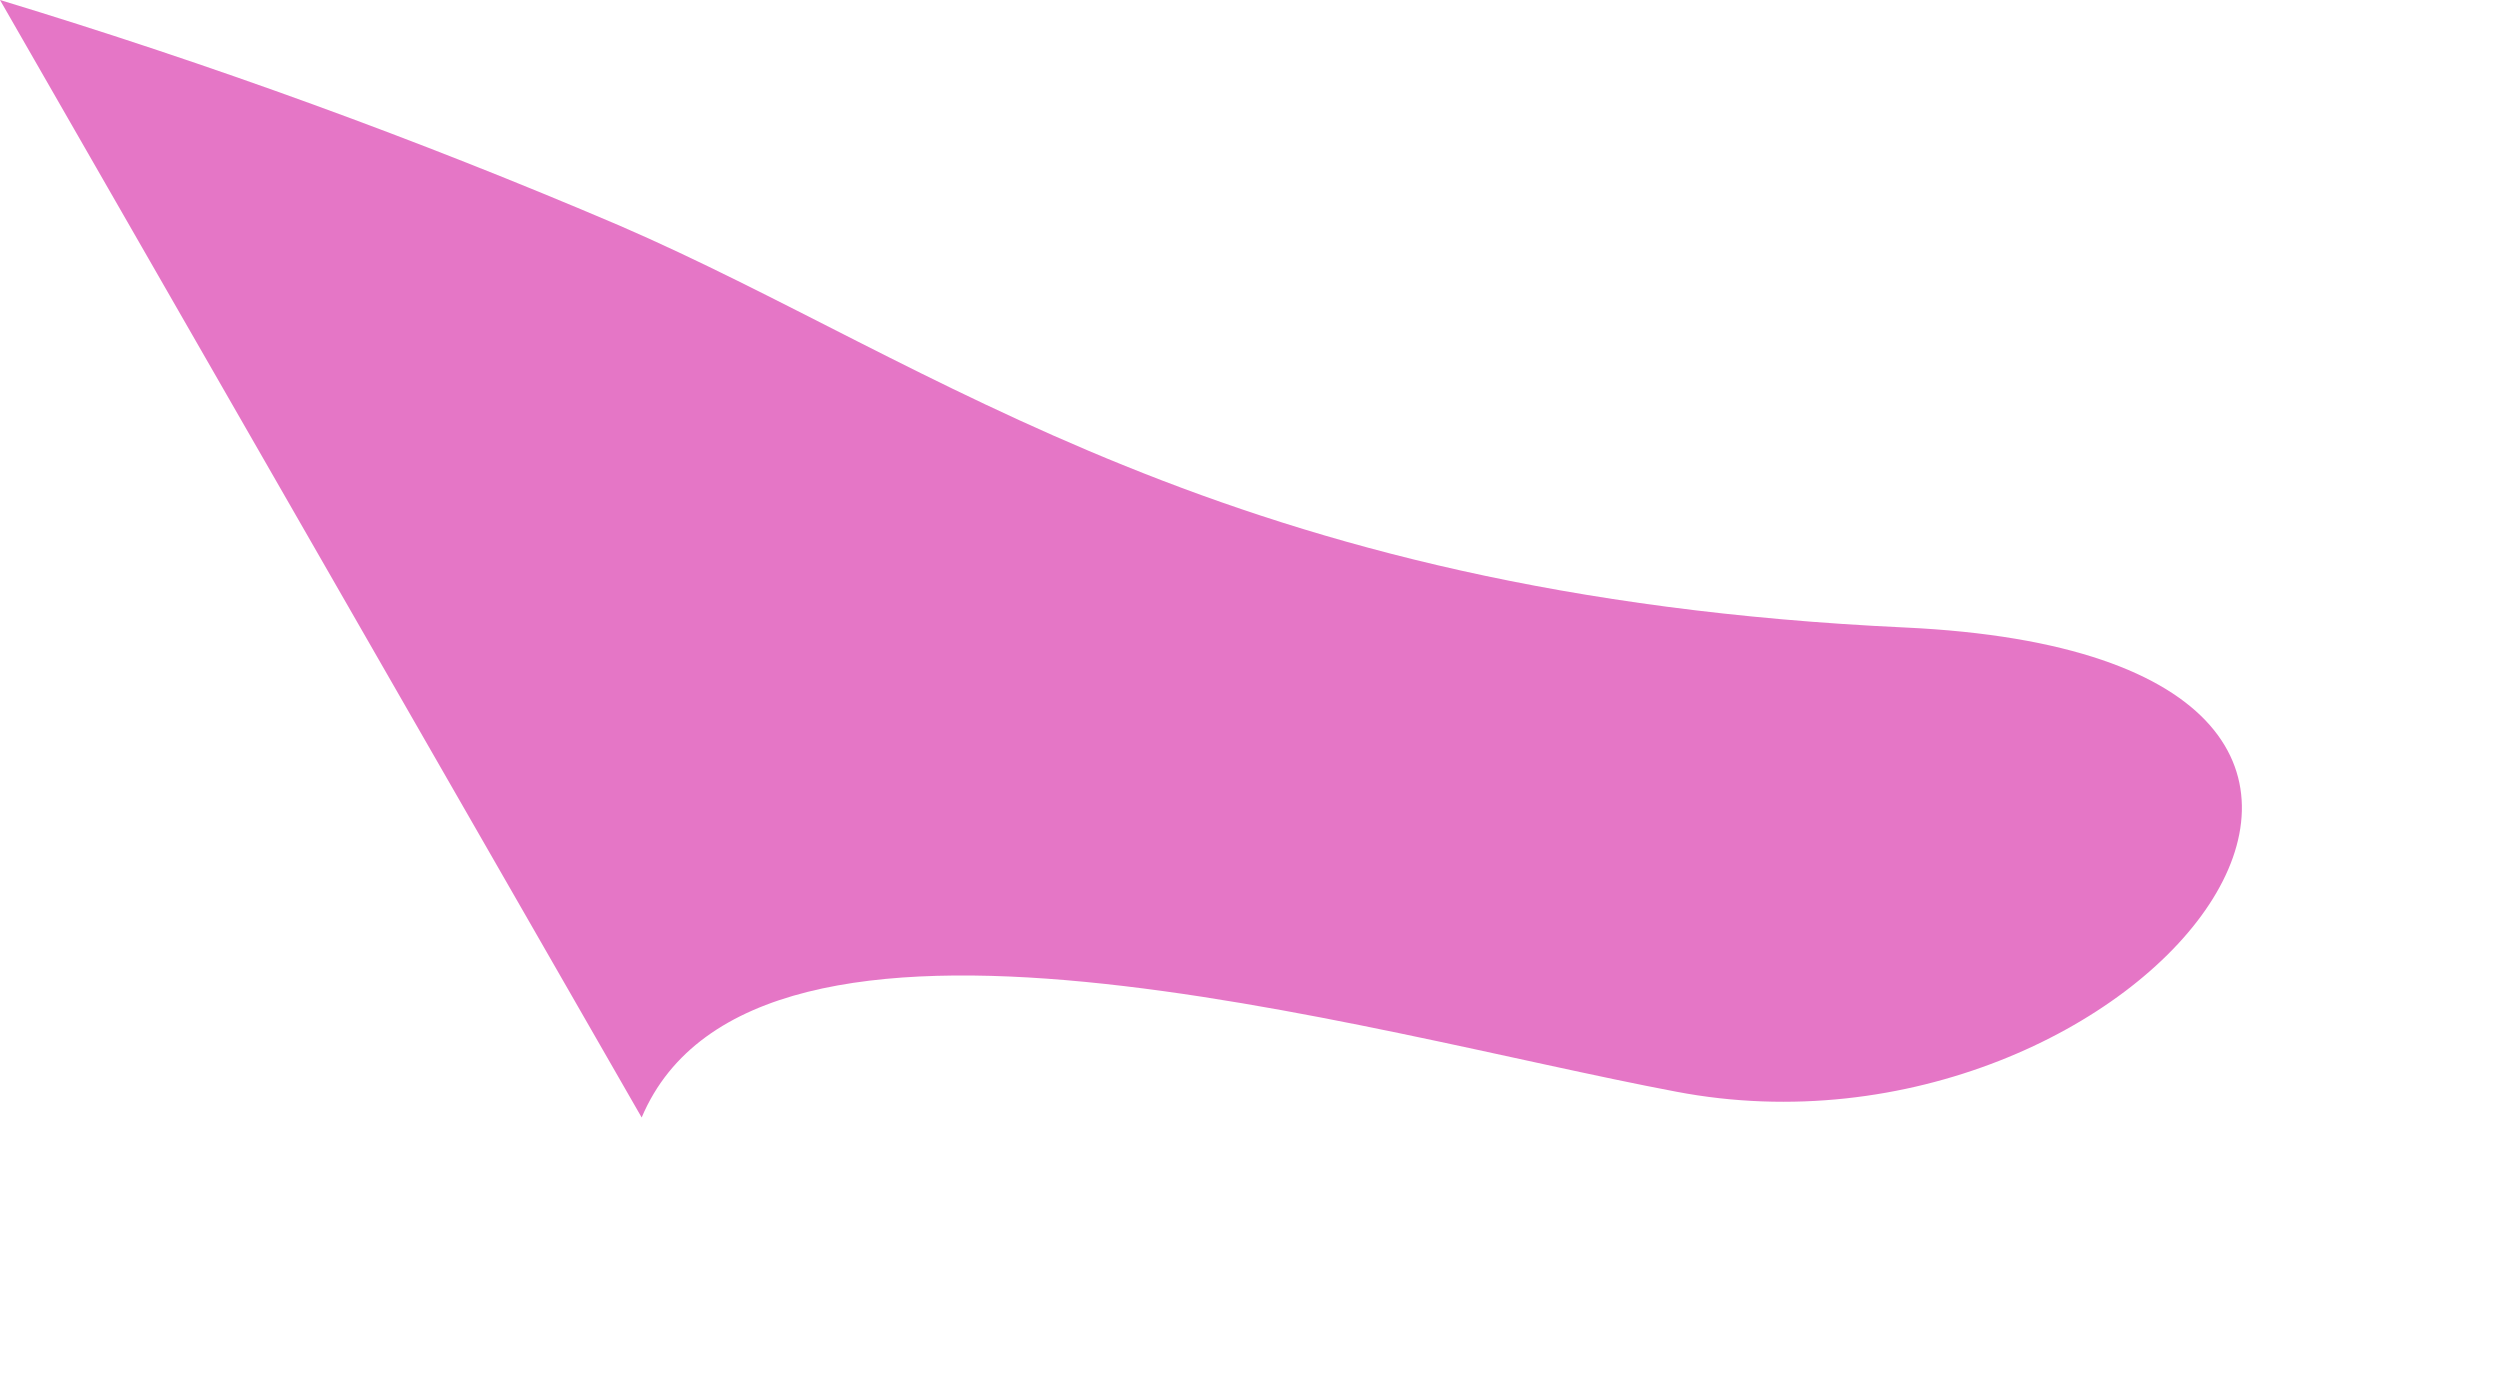<?xml version="1.0" encoding="utf-8"?>
<svg xmlns="http://www.w3.org/2000/svg" fill="none" height="100%" overflow="visible" preserveAspectRatio="none" style="display: block;" viewBox="0 0 9 5" width="100%">
<path d="M0 0C0.757 0.23 1.502 0.501 2.23 0.812C3.37 1.305 4.404 2.145 6.858 2.259C9.21 2.369 7.702 4.249 6.034 3.93C4.915 3.719 2.719 3.056 2.31 4.023" fill="#E576C6" id="Vector"/>
</svg>